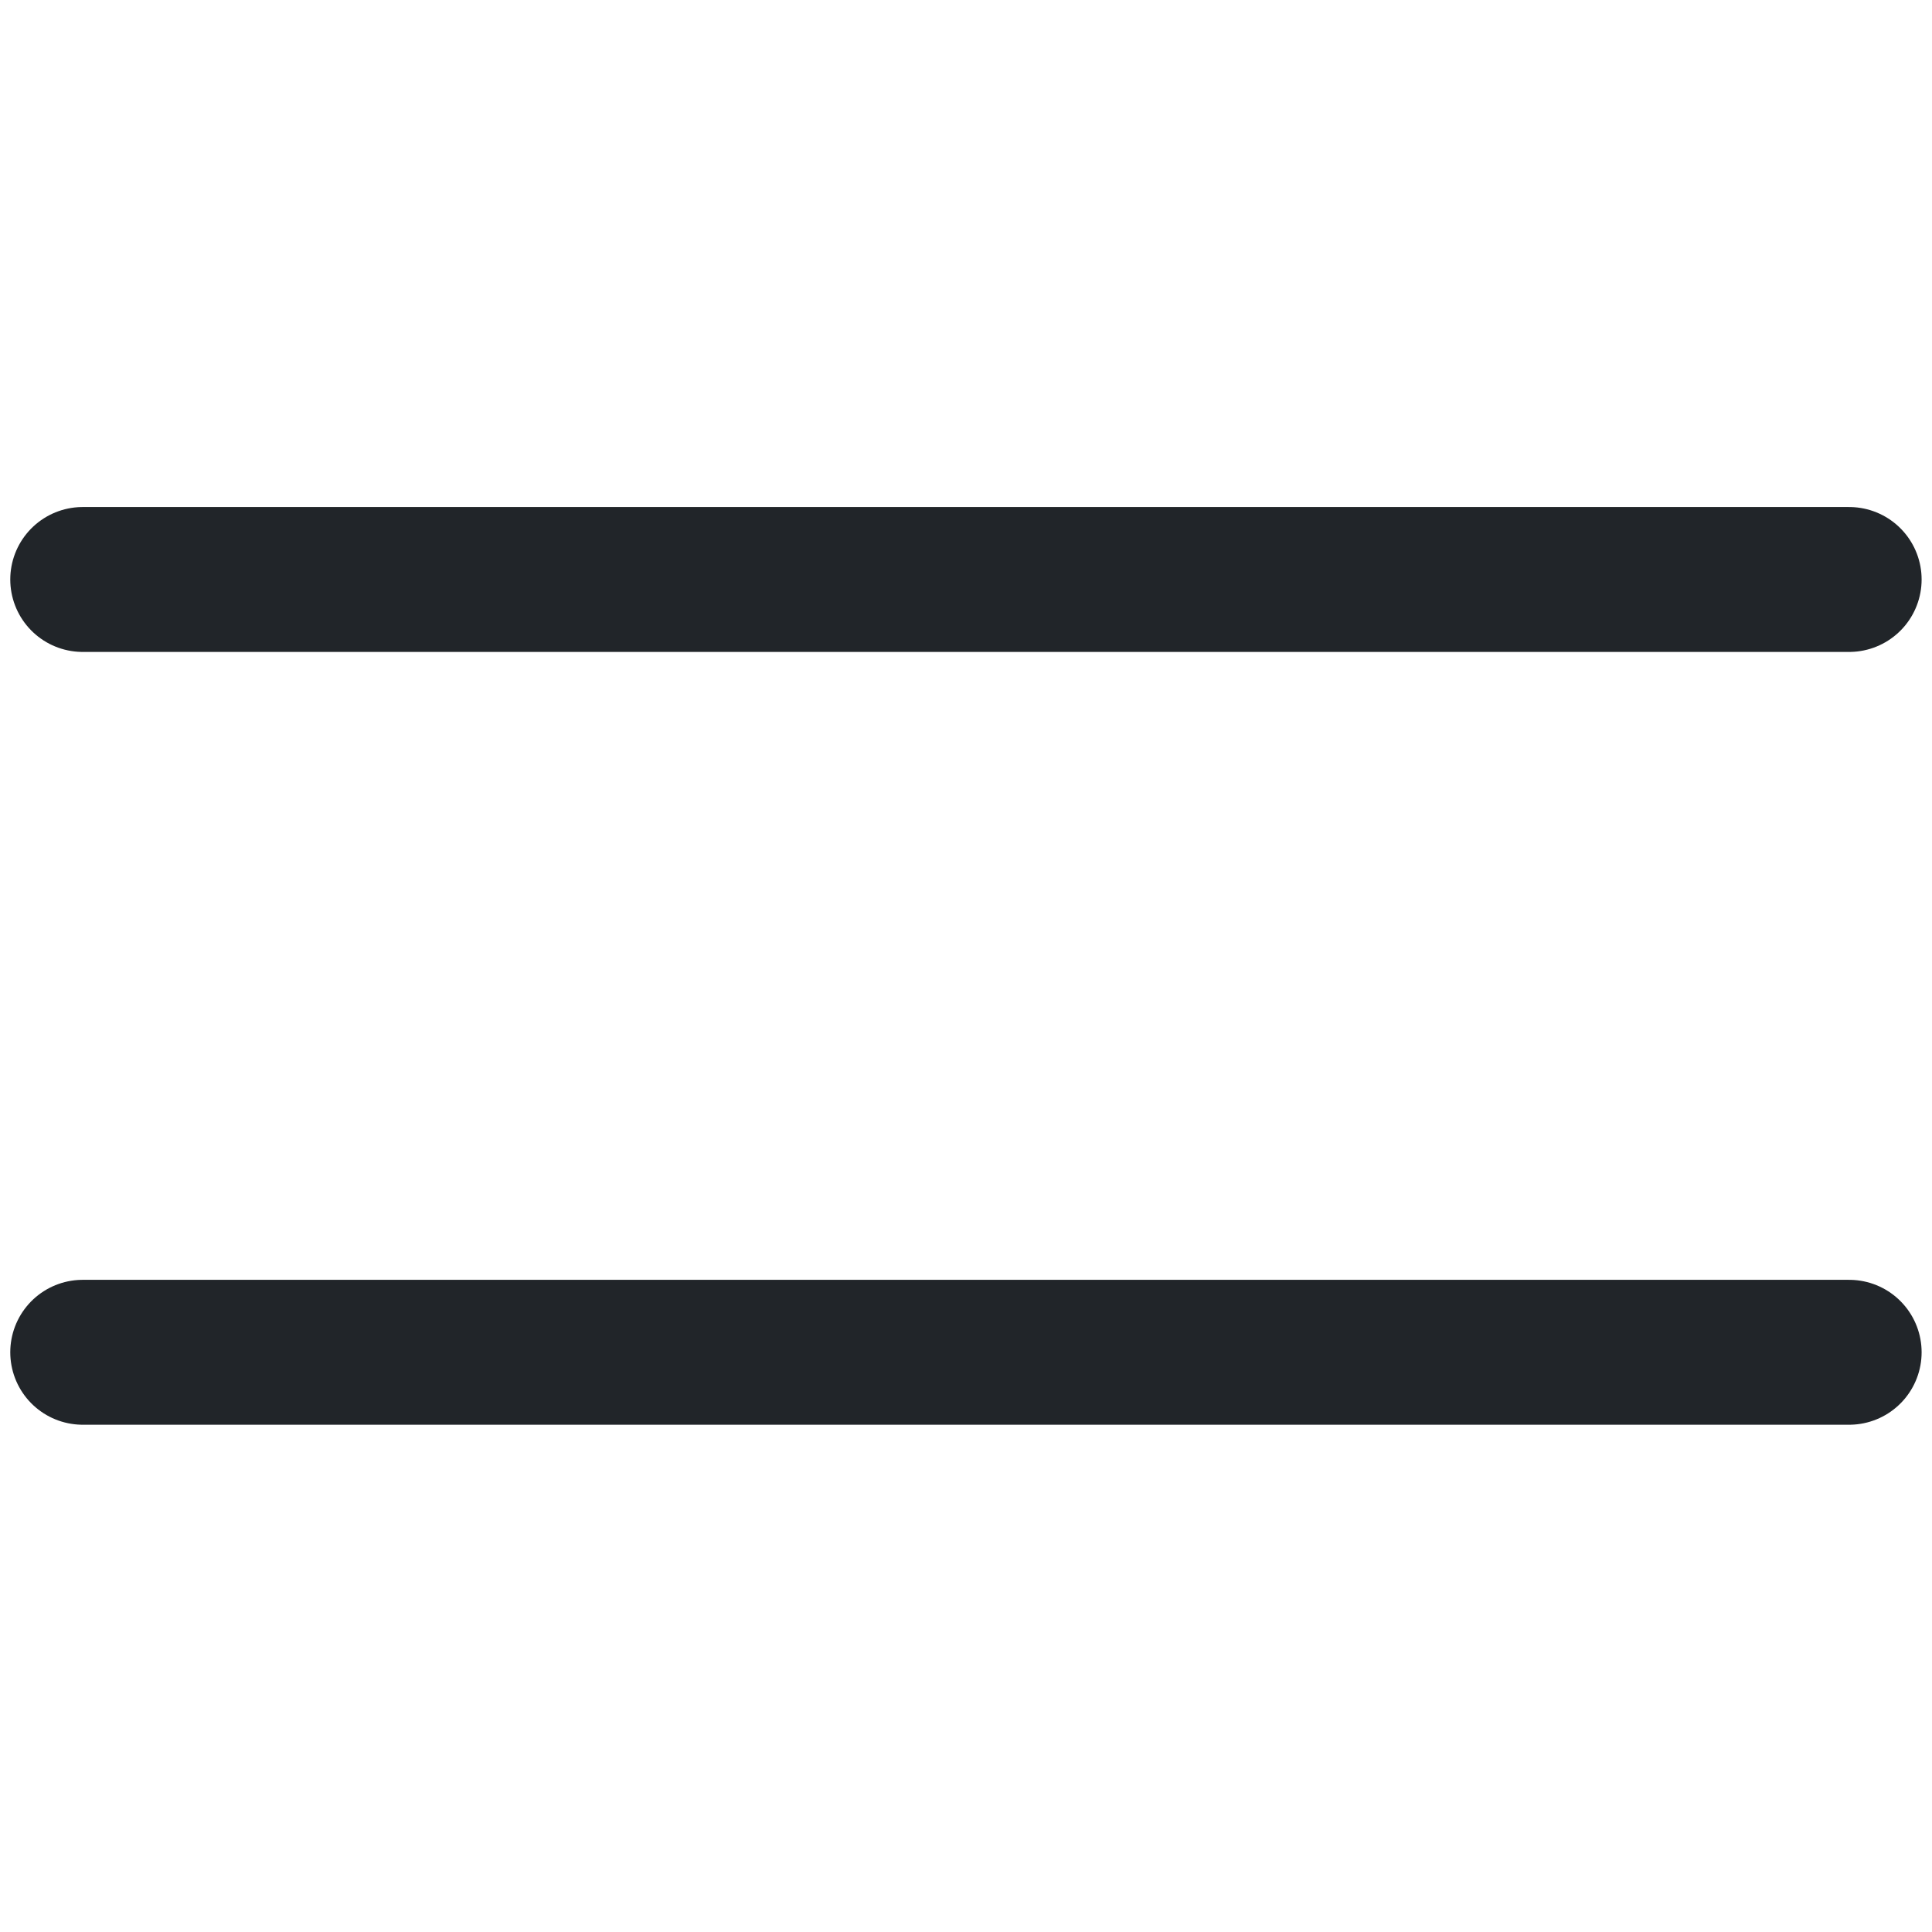 <svg xmlns="http://www.w3.org/2000/svg" xmlns:xlink="http://www.w3.org/1999/xlink" width="16" height="16" viewBox="0 0 16 16">
  <defs>
    <clipPath id="clip-path">
      <rect id="Rectangle_5394" data-name="Rectangle 5394" width="16" height="16" transform="translate(118 230)" fill="#fff" stroke="#212529" stroke-width="1.2"/>
    </clipPath>
  </defs>
  <g id="Mask_Group_778" data-name="Mask Group 778" transform="translate(-118 -230)" clip-path="url(#clip-path)">
    <g id="menu-09-stroke-rounded" transform="translate(115.028 227.028)">
      <path id="Path_39342" data-name="Path 39342" d="M3.657,7.771H18.286" fill="none" stroke="#212529" stroke-linecap="round" stroke-linejoin="round" stroke-width="1.2"/>
      <path id="Path_39343" data-name="Path 39343" d="M3.657,14.171H18.286" fill="none" stroke="#212529" stroke-linecap="round" stroke-linejoin="round" stroke-width="1.2"/>
    </g>
  </g>
</svg>
